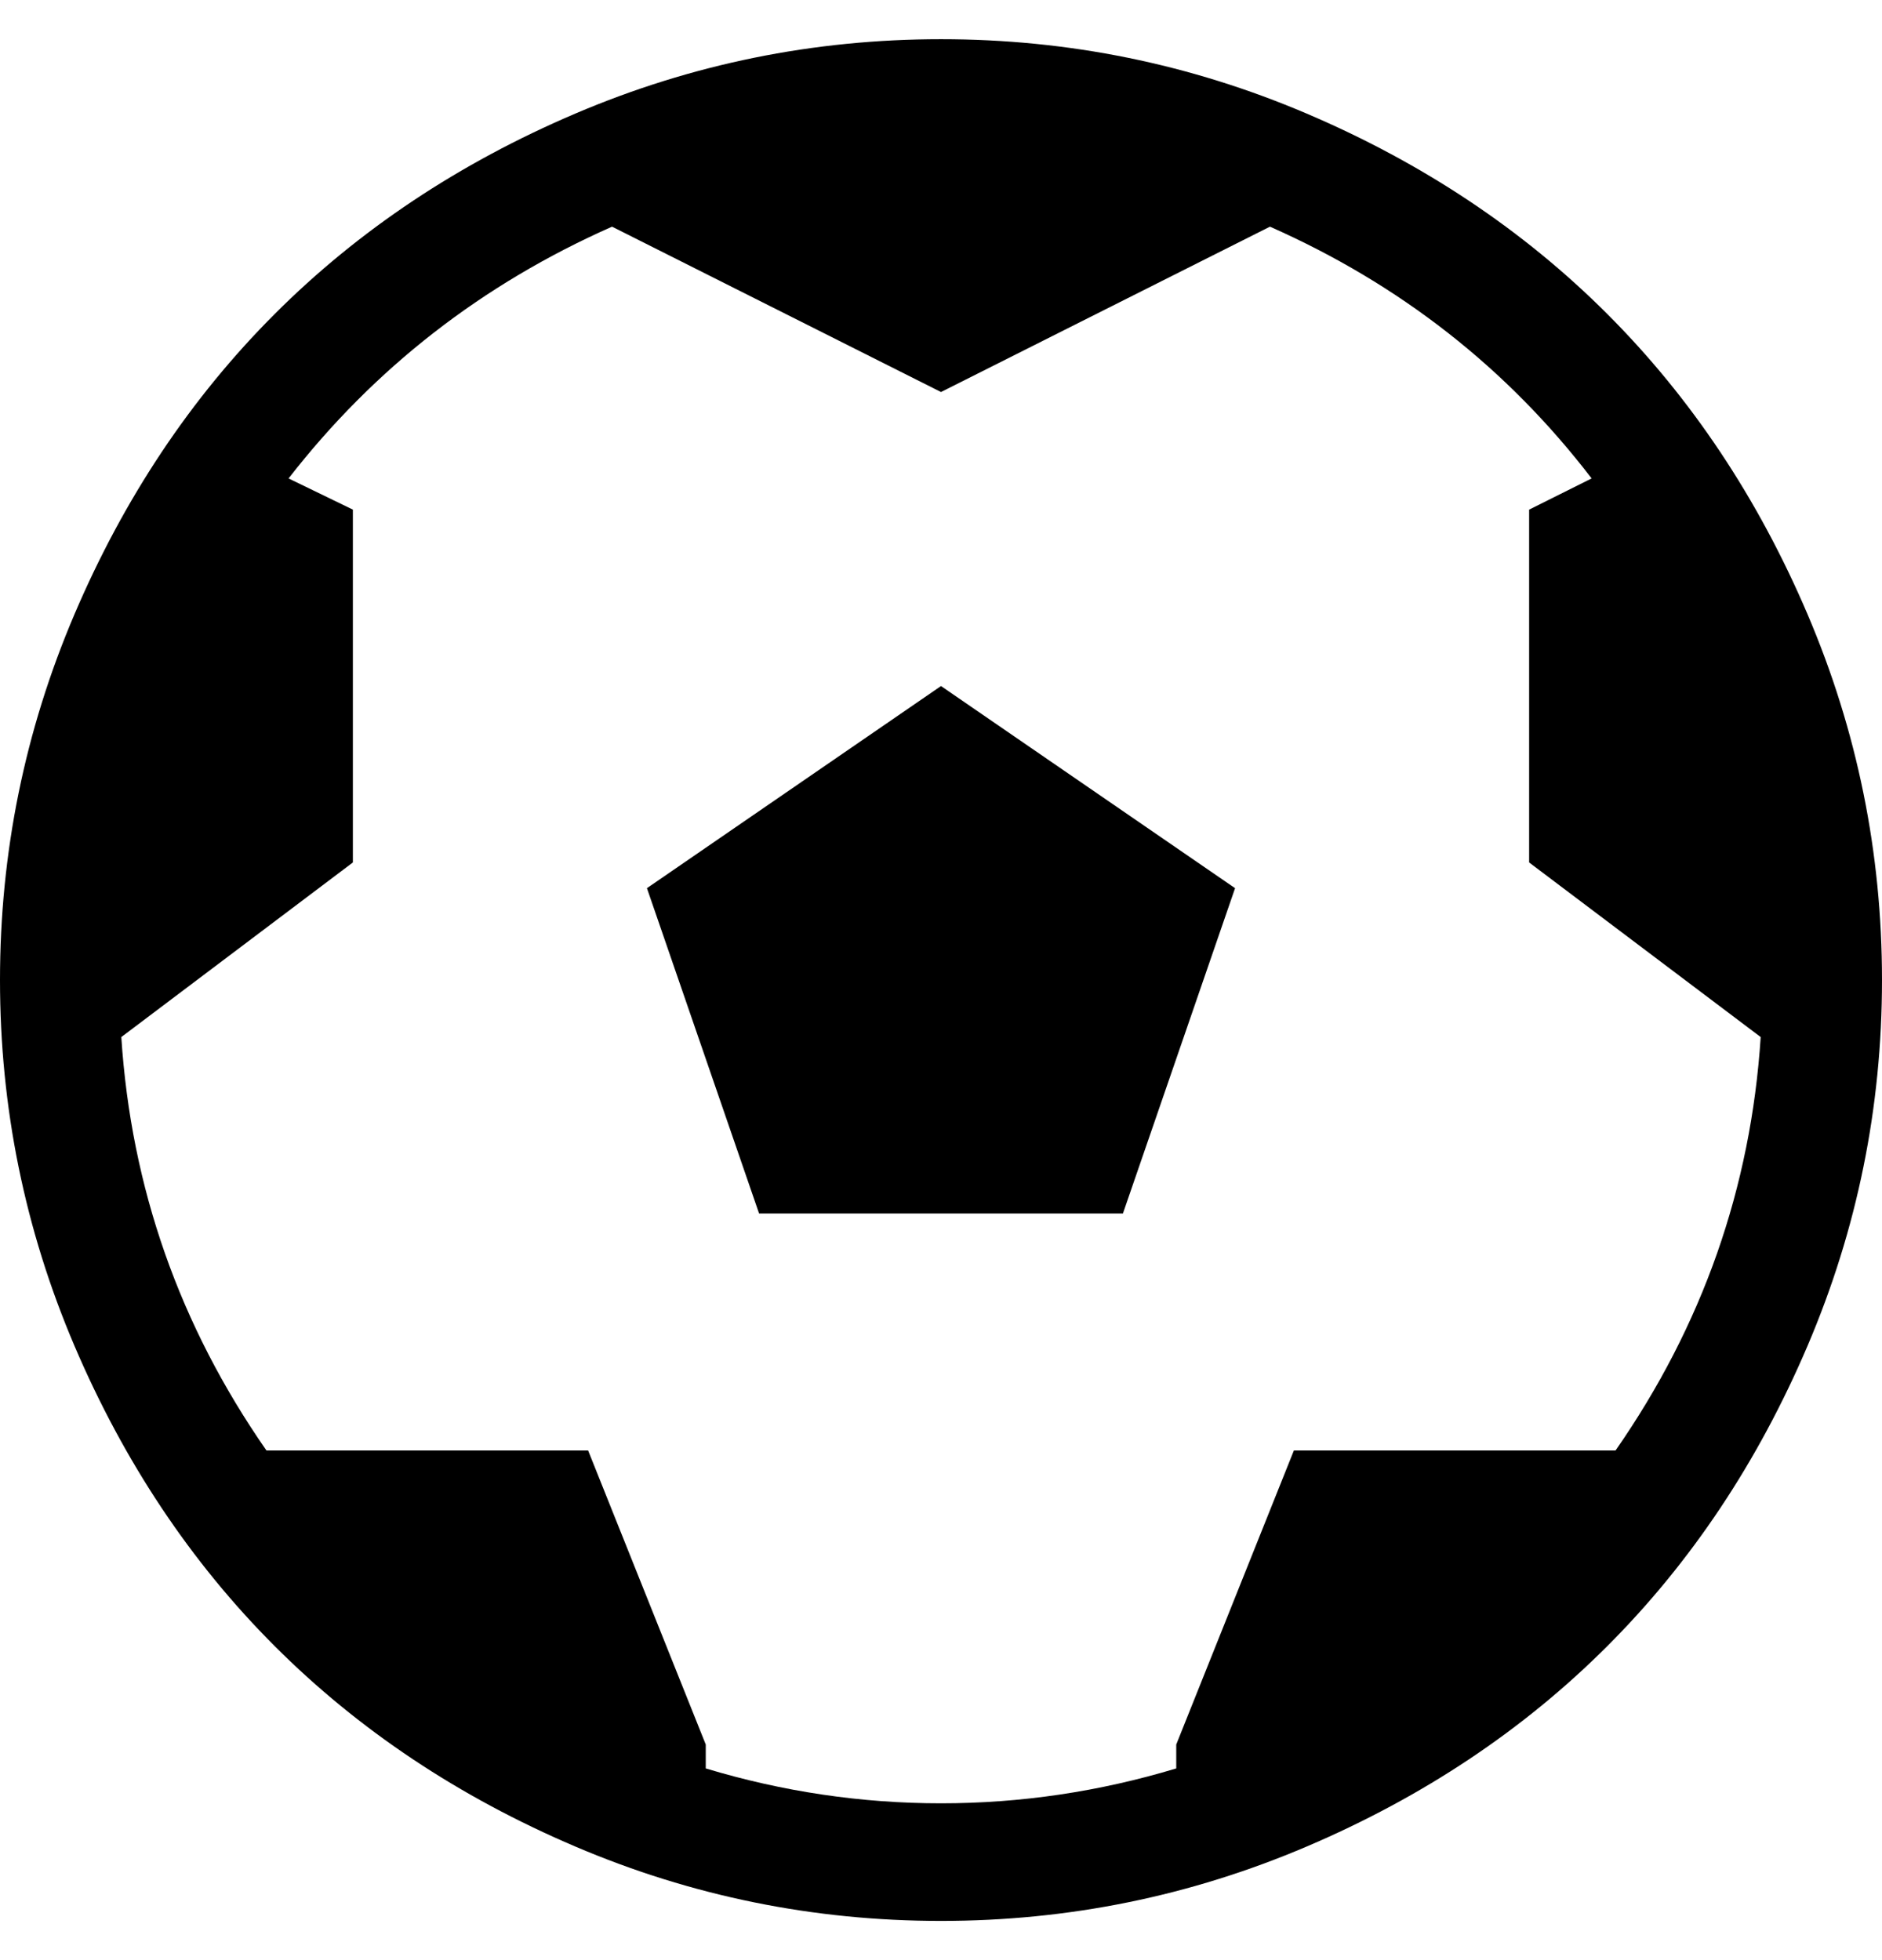 <svg width="24" height="25" viewBox="0 0 24 25" fill="none" xmlns="http://www.w3.org/2000/svg">
<g clip-path="url(#clip0)">
<path d="M12 24.5C10.375 24.5 8.82 24.184 7.336 23.551C5.852 22.918 4.574 22.066 3.504 20.996C2.434 19.926 1.582 18.648 0.949 17.164C0.316 15.68 0 14.125 0 12.5C0 10.875 0.316 9.32 0.949 7.836C1.582 6.352 2.434 5.074 3.504 4.004C4.574 2.934 5.852 2.082 7.336 1.449C8.82 0.816 10.375 0.5 12 0.5C13.625 0.5 15.18 0.816 16.664 1.449C18.148 2.082 19.426 2.934 20.496 4.004C21.566 5.074 22.418 6.352 23.051 7.836C23.684 9.32 24 10.875 24 12.5C24 14.125 23.684 15.68 23.051 17.164C22.418 18.648 21.566 19.926 20.496 20.996C19.426 22.066 18.148 22.918 16.664 23.551C15.18 24.184 13.625 24.5 12 24.5ZM20.297 6.102C19.219 4.695 17.852 3.625 16.195 2.891L12 5L7.805 2.891C6.148 3.625 4.773 4.695 3.68 6.102L4.5 6.5V11L1.547 13.227C1.672 15.148 2.289 16.906 3.398 18.5H7.5L9 22.25V22.555C9.984 22.852 10.984 23 12 23C13.016 23 14.016 22.852 15 22.555V22.25L16.5 18.5H20.602C21.711 16.906 22.328 15.148 22.453 13.227L19.5 11V6.5L20.297 6.102ZM9.68 15.477L8.25 11.328L12 8.75L15.75 11.328L14.32 15.477H9.68Z" fill="black"/>
</g>
<defs>
<clipPath id="clip0">
<rect width="24" height="24" fill="white" transform="translate(0 0.5)"/>
</clipPath>
</defs>
</svg>
